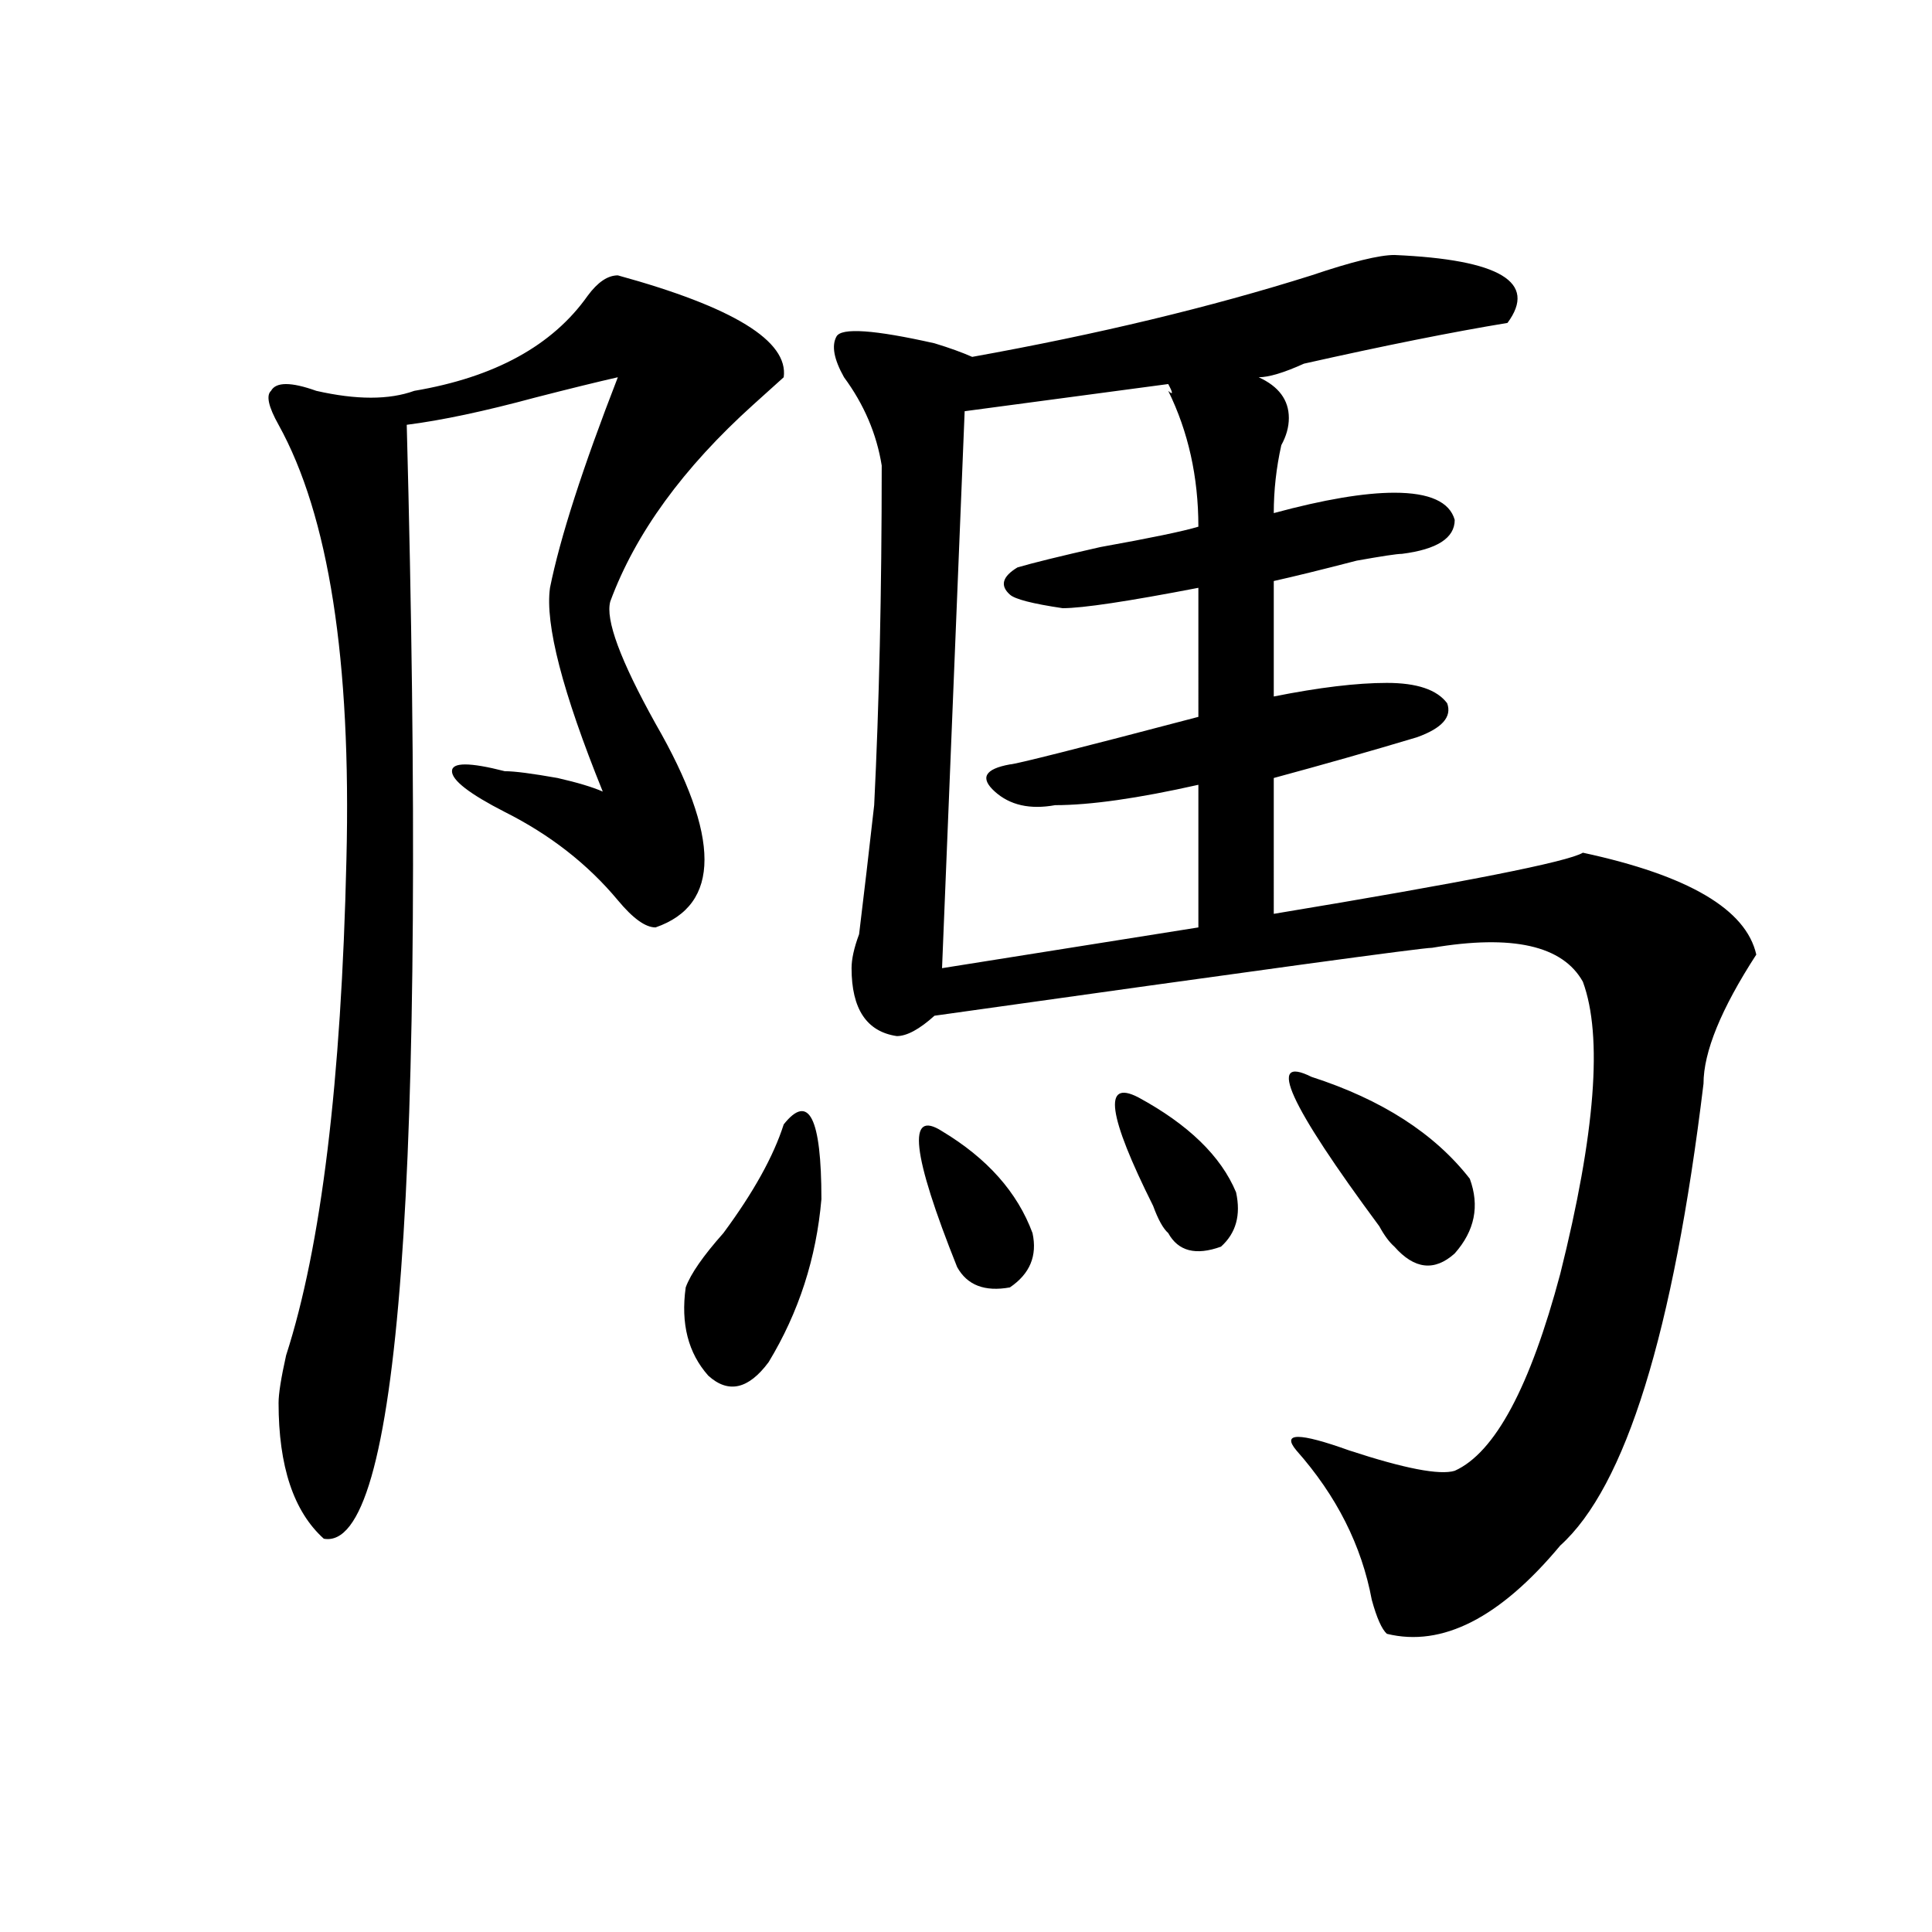 <?xml version="1.0" encoding="utf-8"?>
<!-- Generator: Adobe Illustrator 16.0.0, SVG Export Plug-In . SVG Version: 6.00 Build 0)  -->
<!DOCTYPE svg PUBLIC "-//W3C//DTD SVG 1.1//EN" "http://www.w3.org/Graphics/SVG/1.1/DTD/svg11.dtd">
<svg version="1.1" id="图层_1" xmlns="http://www.w3.org/2000/svg" xmlns:xlink="http://www.w3.org/1999/xlink" x="0px" y="0px"
	 width="1000px" height="1000px" viewBox="0 0 1000 1000" enable-background="new 0 0 1000 1000" xml:space="preserve">
<path d="M319.797,142.531c59.815,16.425,88.412,34.003,85.852,52.734c-2.622,2.362-7.805,7.031-15.609,14.063
	c-36.463,32.85-61.157,66.797-74.145,101.953c-2.622,9.394,5.183,30.487,23.414,63.281c33.779,58.612,33.779,93.769,0,105.469
	c-5.244,0-11.707-4.669-19.512-14.063c-15.609-18.731-35.121-33.947-58.535-45.703c-18.231-9.338-27.316-16.369-27.316-21.094
	c0-4.669,9.085-4.669,27.316,0c5.183,0,14.268,1.209,27.316,3.516c10.365,2.362,18.17,4.725,23.414,7.031
	c-20.854-51.525-29.938-86.682-27.316-105.469c5.183-25.763,16.89-62.072,35.121-108.984c-10.427,2.362-24.756,5.878-42.926,10.547
	c-26.036,7.031-48.17,11.756-66.34,14.063c10.365,391.443-3.902,583.594-42.926,576.563c-15.609-14.063-23.414-37.463-23.414-70.313
	c0-4.669,1.28-12.854,3.902-24.609c18.17-56.25,28.597-141.778,31.219-256.641c2.561-103.106-9.146-178.088-35.121-225
	c-5.244-9.338-6.524-15.216-3.902-17.578c2.561-4.669,10.365-4.669,23.414,0c20.792,4.725,37.682,4.725,50.73,0
	c41.584-7.031,71.522-23.4,89.754-49.219C309.37,146.047,314.553,142.531,319.797,142.531z M405.648,581.984
	c12.987-16.369,19.512-3.516,19.512,38.672c-2.622,30.487-11.707,58.612-27.316,84.375c-10.427,14.063-20.854,16.425-31.219,7.031
	c-10.427-11.7-14.329-26.916-11.707-45.703c2.561-7.031,9.085-16.369,19.512-28.125
	C390.039,617.141,400.404,598.409,405.648,581.984z M721.738,131.984c54.633,2.362,74.145,14.063,58.535,35.156
	c-28.658,4.725-63.779,11.756-105.363,21.094c-10.427,4.725-18.231,7.031-23.414,7.031c10.365,4.725,15.609,11.756,15.609,21.094
	c0,4.725-1.342,9.394-3.902,14.063c-2.622,11.756-3.902,23.456-3.902,35.156c25.975-7.031,46.828-10.547,62.438-10.547
	c18.17,0,28.597,4.725,31.219,14.063c0,9.394-9.146,15.271-27.316,17.578c-2.622,0-10.427,1.209-23.414,3.516
	c-18.231,4.725-32.561,8.24-42.926,10.547V360.5c23.414-4.669,42.926-7.031,58.535-7.031s25.975,3.516,31.219,10.547
	c2.561,7.031-2.622,12.909-15.609,17.578c-23.414,7.031-48.17,14.063-74.145,21.094V473
	c98.839-16.369,152.191-26.916,159.996-31.641c54.633,11.756,84.51,29.334,89.754,52.734
	c-18.231,28.125-27.316,50.428-27.316,66.797c-15.609,128.925-40.365,208.631-74.145,239.063
	c-31.219,37.463-61.157,52.734-89.754,45.703c-2.622-2.362-5.244-8.24-7.805-17.578c-5.244-28.125-18.231-53.888-39.023-77.344
	c-7.805-9.338,1.28-9.338,27.316,0c28.597,9.394,46.828,12.909,54.633,10.547c20.792-9.338,39.023-43.341,54.633-101.953
	c18.17-72.619,22.072-123.047,11.707-151.172c-10.427-18.731-36.463-24.609-78.047-17.578c-5.244,0-91.096,11.756-257.555,35.156
	c-7.805,7.031-14.329,10.547-19.512,10.547c-15.609-2.307-23.414-14.063-23.414-35.156c0-4.669,1.28-10.547,3.902-17.578
	c2.561-21.094,5.183-43.341,7.805-66.797c2.561-51.525,3.902-110.138,3.902-175.781c-2.622-16.369-9.146-31.641-19.512-45.703
	c-5.244-9.338-6.524-16.369-3.902-21.094c2.561-4.669,19.512-3.516,50.73,3.516c7.805,2.362,14.268,4.725,19.512,7.031
	c64.998-11.7,123.533-25.763,175.605-42.188C699.604,135.5,713.934,131.984,721.738,131.984z M487.598,585.5
	c23.414,14.063,39.023,31.641,46.828,52.734c2.561,11.756-1.342,21.094-11.707,28.125c-13.049,2.362-22.134-1.153-27.316-10.547
	C471.988,597.256,469.366,573.8,487.598,585.5z M604.668,198.781l-105.363,14.063l-11.707,288.281l132.68-21.094v-73.828
	c-31.219,7.031-55.975,10.547-74.145,10.547c-13.049,2.362-23.414,0-31.219-7.031s-5.244-11.7,7.805-14.063
	c2.561,0,35.121-8.185,97.559-24.609V304.25c-36.463,7.031-59.877,10.547-70.242,10.547c-15.609-2.307-24.756-4.669-27.316-7.031
	c-5.244-4.669-3.902-9.338,3.902-14.063c7.805-2.307,22.072-5.822,42.926-10.547c25.975-4.669,42.926-8.185,50.73-10.547
	c0-25.763-5.244-49.219-15.609-70.313C607.229,204.659,607.229,203.506,604.668,198.781z M589.059,567.922
	c25.975,14.063,42.926,30.487,50.73,49.219c2.561,11.756,0,21.094-7.805,28.125c-13.049,4.725-22.134,2.362-27.316-7.031
	c-2.622-2.307-5.244-7.031-7.805-14.063C573.449,577.315,570.827,558.584,589.059,567.922z M678.813,557.375
	c36.401,11.756,63.718,29.334,81.949,52.734c5.183,14.063,2.561,26.972-7.805,38.672c-10.427,9.394-20.854,8.24-31.219-3.516
	c-2.622-2.307-5.244-5.822-7.805-10.547C667.105,571.438,655.398,545.675,678.813,557.375z"/>
</svg>
